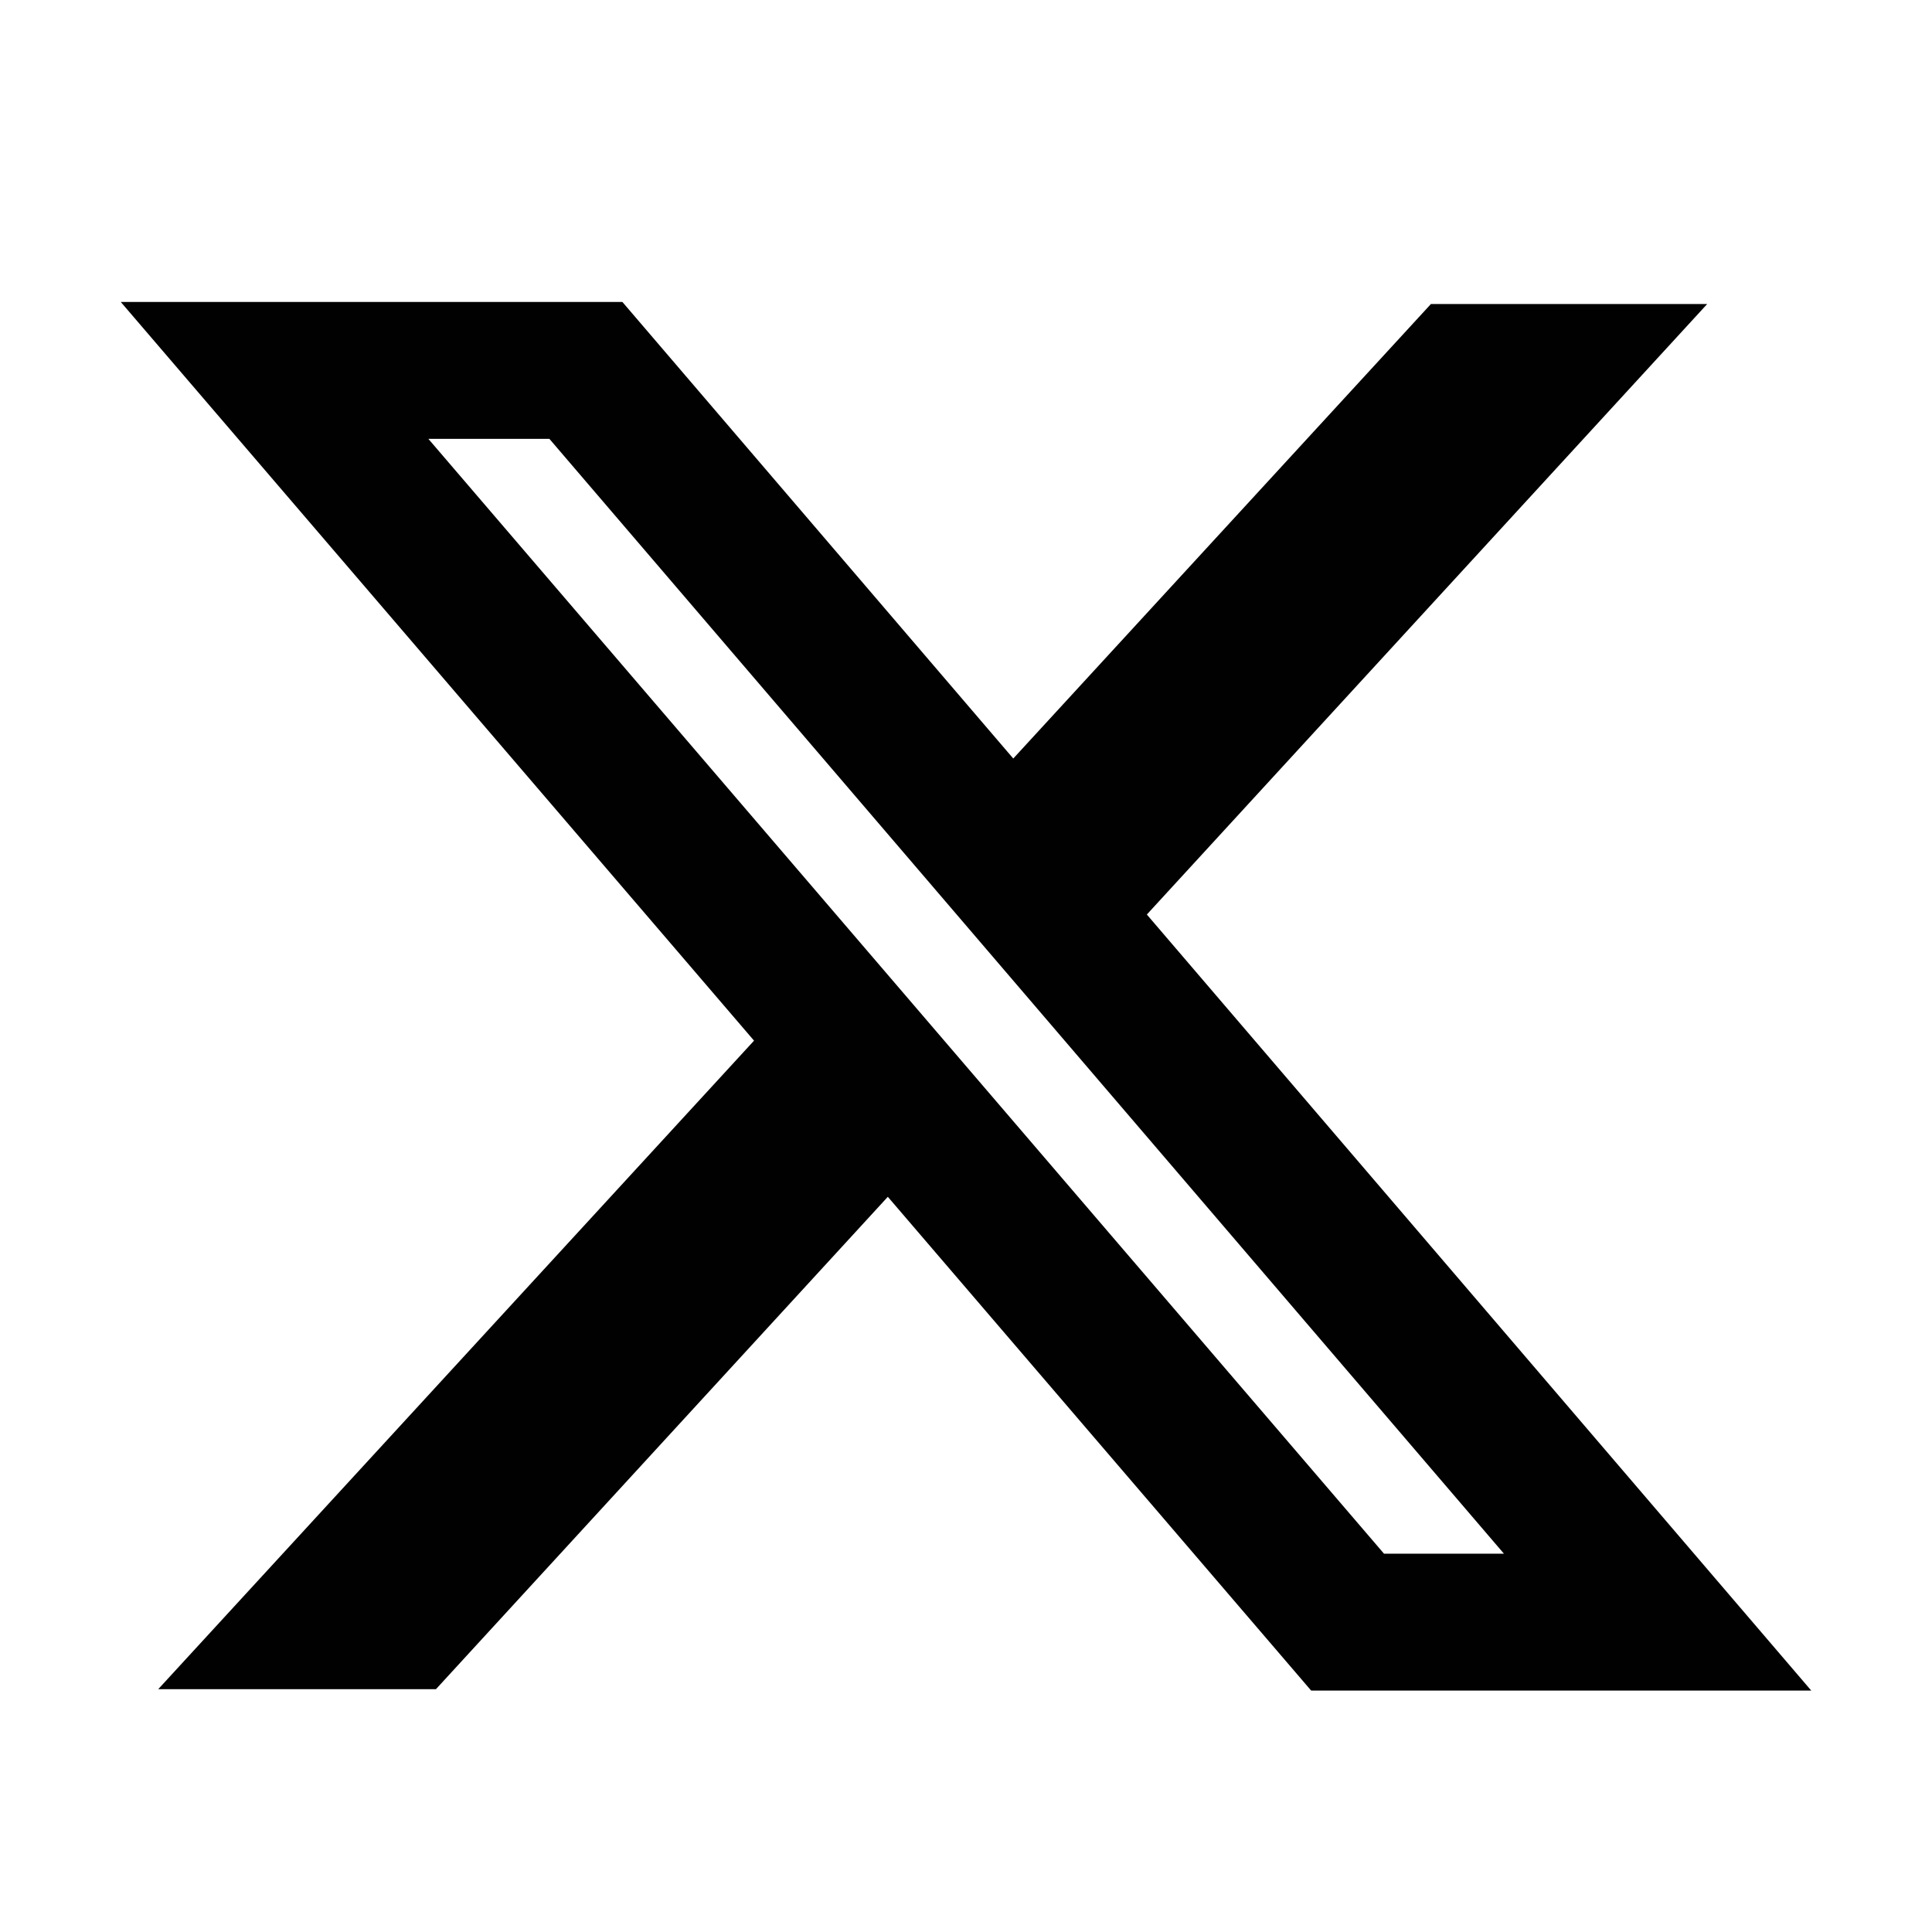 <svg width="28" height="28" viewBox="0 0 28 28" fill="none" xmlns="http://www.w3.org/2000/svg">
<path fill-rule="evenodd" clip-rule="evenodd" d="M10.928 15.082L1.75 4.376H9.02L14.685 10.993L20.738 4.406H24.742L16.621 13.254L26.25 24.501H19.002L12.867 17.345L6.318 24.481H2.293L10.928 15.082ZM20.058 22.517L6.208 6.36H7.962L21.796 22.517H20.058Z" fill="#010101"/>
</svg>
